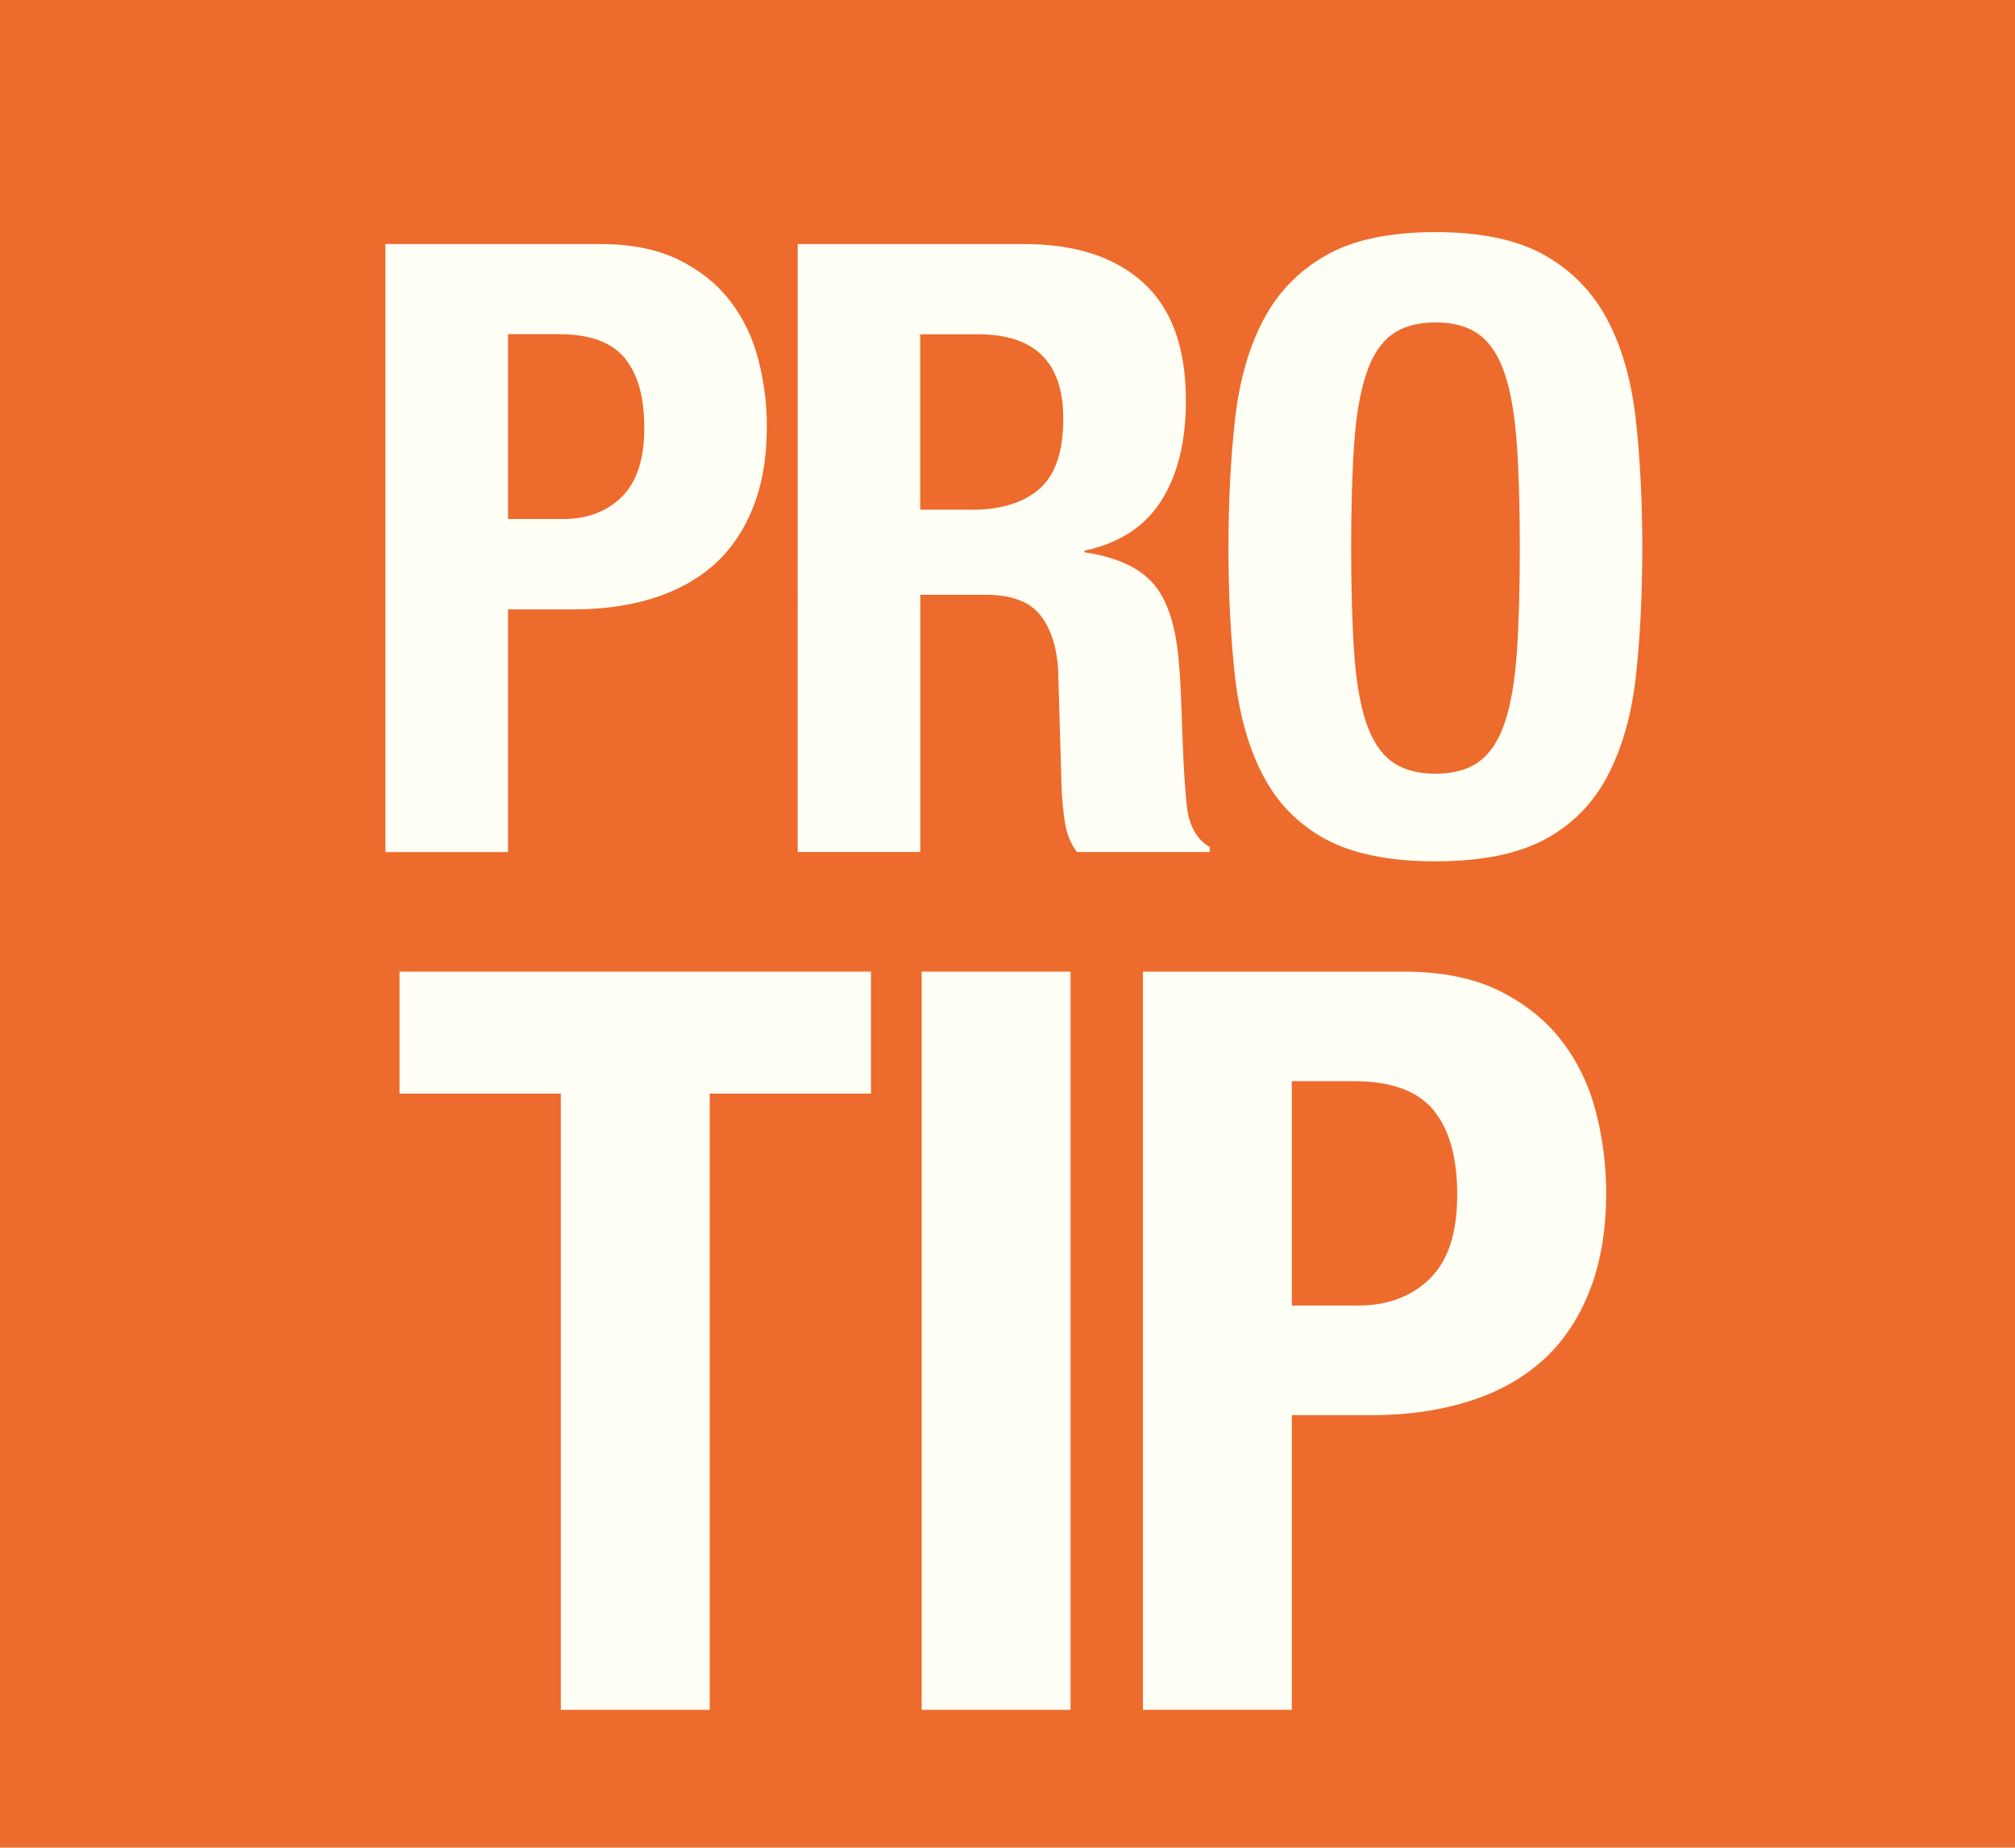 <?xml version="1.0" encoding="UTF-8"?> <svg xmlns="http://www.w3.org/2000/svg" id="Layer_1" data-name="Layer 1" viewBox="0 0 285.57 261.87"><defs><style> .cls-1 { fill: #fffff5; } .cls-2 { fill: #ed6b2d; } </style></defs><rect class="cls-2" width="285.57" height="261.87"></rect><g><path class="cls-1" d="M85.03,34.59c4.42,0,8.15.75,11.16,2.23,3.02,1.49,5.45,3.44,7.3,5.85,1.85,2.41,3.18,5.17,3.98,8.27.8,3.1,1.21,6.26,1.21,9.47,0,4.43-.66,8.29-1.99,11.59-1.33,3.3-3.18,5.99-5.55,8.09-2.37,2.09-5.25,3.66-8.63,4.71-3.38,1.05-7.12,1.57-11.22,1.57h-9.29v34.4h-17.38V34.59h30.41ZM79.72,73.57c3.46,0,6.26-1.04,8.39-3.14,2.13-2.09,3.2-5.35,3.2-9.78s-.93-7.64-2.78-9.9c-1.85-2.25-4.95-3.38-9.29-3.38h-7.24v26.19h7.72Z"></path><path class="cls-1" d="M145.14,34.59c7.24,0,12.87,1.83,16.9,5.49,4.02,3.66,6.03,9.23,6.03,16.72,0,5.79-1.17,10.52-3.5,14.18-2.33,3.66-5.96,6.02-10.86,7.06v.24c4.35.65,7.52,2.05,9.54,4.22,2.01,2.17,3.26,5.67,3.74,10.5.16,1.61.28,3.36.36,5.25.08,1.89.16,4,.24,6.34.16,4.59.4,8.09.72,10.5.48,2.41,1.53,4.06,3.14,4.95v.72h-18.83c-.89-1.21-1.45-2.59-1.69-4.16-.24-1.57-.4-3.2-.48-4.89l-.48-16.54c-.16-3.38-1.01-6.03-2.53-7.97-1.53-1.93-4.1-2.9-7.72-2.9h-9.29v36.45h-17.38V34.59h32.1ZM137.65,72.25c4.18,0,7.4-.98,9.66-2.96,2.25-1.97,3.38-5.29,3.38-9.96,0-7.97-4.02-11.95-12.07-11.95h-8.21v24.86h7.24Z"></path><path class="cls-1" d="M175.01,59.63c.6-5.51,1.93-10.24,3.98-14.18,2.05-3.94,5.01-7.02,8.87-9.23,3.86-2.21,9.05-3.32,15.57-3.32s11.71,1.11,15.57,3.32c3.86,2.21,6.82,5.29,8.87,9.23,2.05,3.94,3.38,8.67,3.98,14.18.6,5.51.9,11.53.9,18.04s-.3,12.63-.9,18.1c-.6,5.47-1.93,10.18-3.98,14.12-2.05,3.94-5.01,6.96-8.87,9.05s-9.05,3.14-15.57,3.14-11.71-1.05-15.57-3.14c-3.86-2.09-6.82-5.11-8.87-9.05-2.05-3.94-3.38-8.65-3.98-14.12-.6-5.47-.91-11.51-.91-18.1s.3-12.53.91-18.04ZM191.91,92.46c.28,4.06.84,7.36,1.69,9.9.84,2.53,2.05,4.39,3.62,5.55,1.57,1.17,3.64,1.75,6.22,1.75s4.65-.58,6.22-1.75c1.57-1.17,2.78-3.02,3.62-5.55s1.41-5.83,1.69-9.9c.28-4.06.42-8.99.42-14.78s-.14-10.7-.42-14.72c-.28-4.02-.84-7.32-1.69-9.9-.84-2.57-2.05-4.44-3.62-5.61-1.57-1.17-3.64-1.75-6.22-1.75s-4.65.58-6.22,1.75c-1.57,1.17-2.78,3.04-3.62,5.61-.85,2.58-1.41,5.87-1.69,9.9-.28,4.02-.42,8.93-.42,14.72s.14,10.72.42,14.78Z"></path></g><g><path class="cls-1" d="M123.44,155h-22.86v87.34h-21.1v-87.34h-22.86v-17.29h66.82v17.29Z"></path><path class="cls-1" d="M130.62,137.71h21.1v104.63h-21.1v-104.63Z"></path><path class="cls-1" d="M198.91,137.71c5.37,0,9.89.9,13.55,2.71,3.66,1.81,6.62,4.18,8.87,7.11,2.25,2.93,3.86,6.28,4.84,10.04.98,3.76,1.46,7.6,1.46,11.5,0,5.37-.81,10.06-2.42,14.07-1.61,4.01-3.86,7.28-6.74,9.82-2.88,2.54-6.37,4.45-10.48,5.71-4.1,1.27-8.65,1.91-13.63,1.91h-11.28v41.76h-21.1v-104.63h36.93ZM192.46,185.04c4.2,0,7.59-1.27,10.18-3.81,2.59-2.54,3.88-6.5,3.88-11.87s-1.12-9.28-3.37-12.02c-2.25-2.73-6.01-4.1-11.28-4.1h-8.79v31.8h9.38Z"></path></g></svg> 